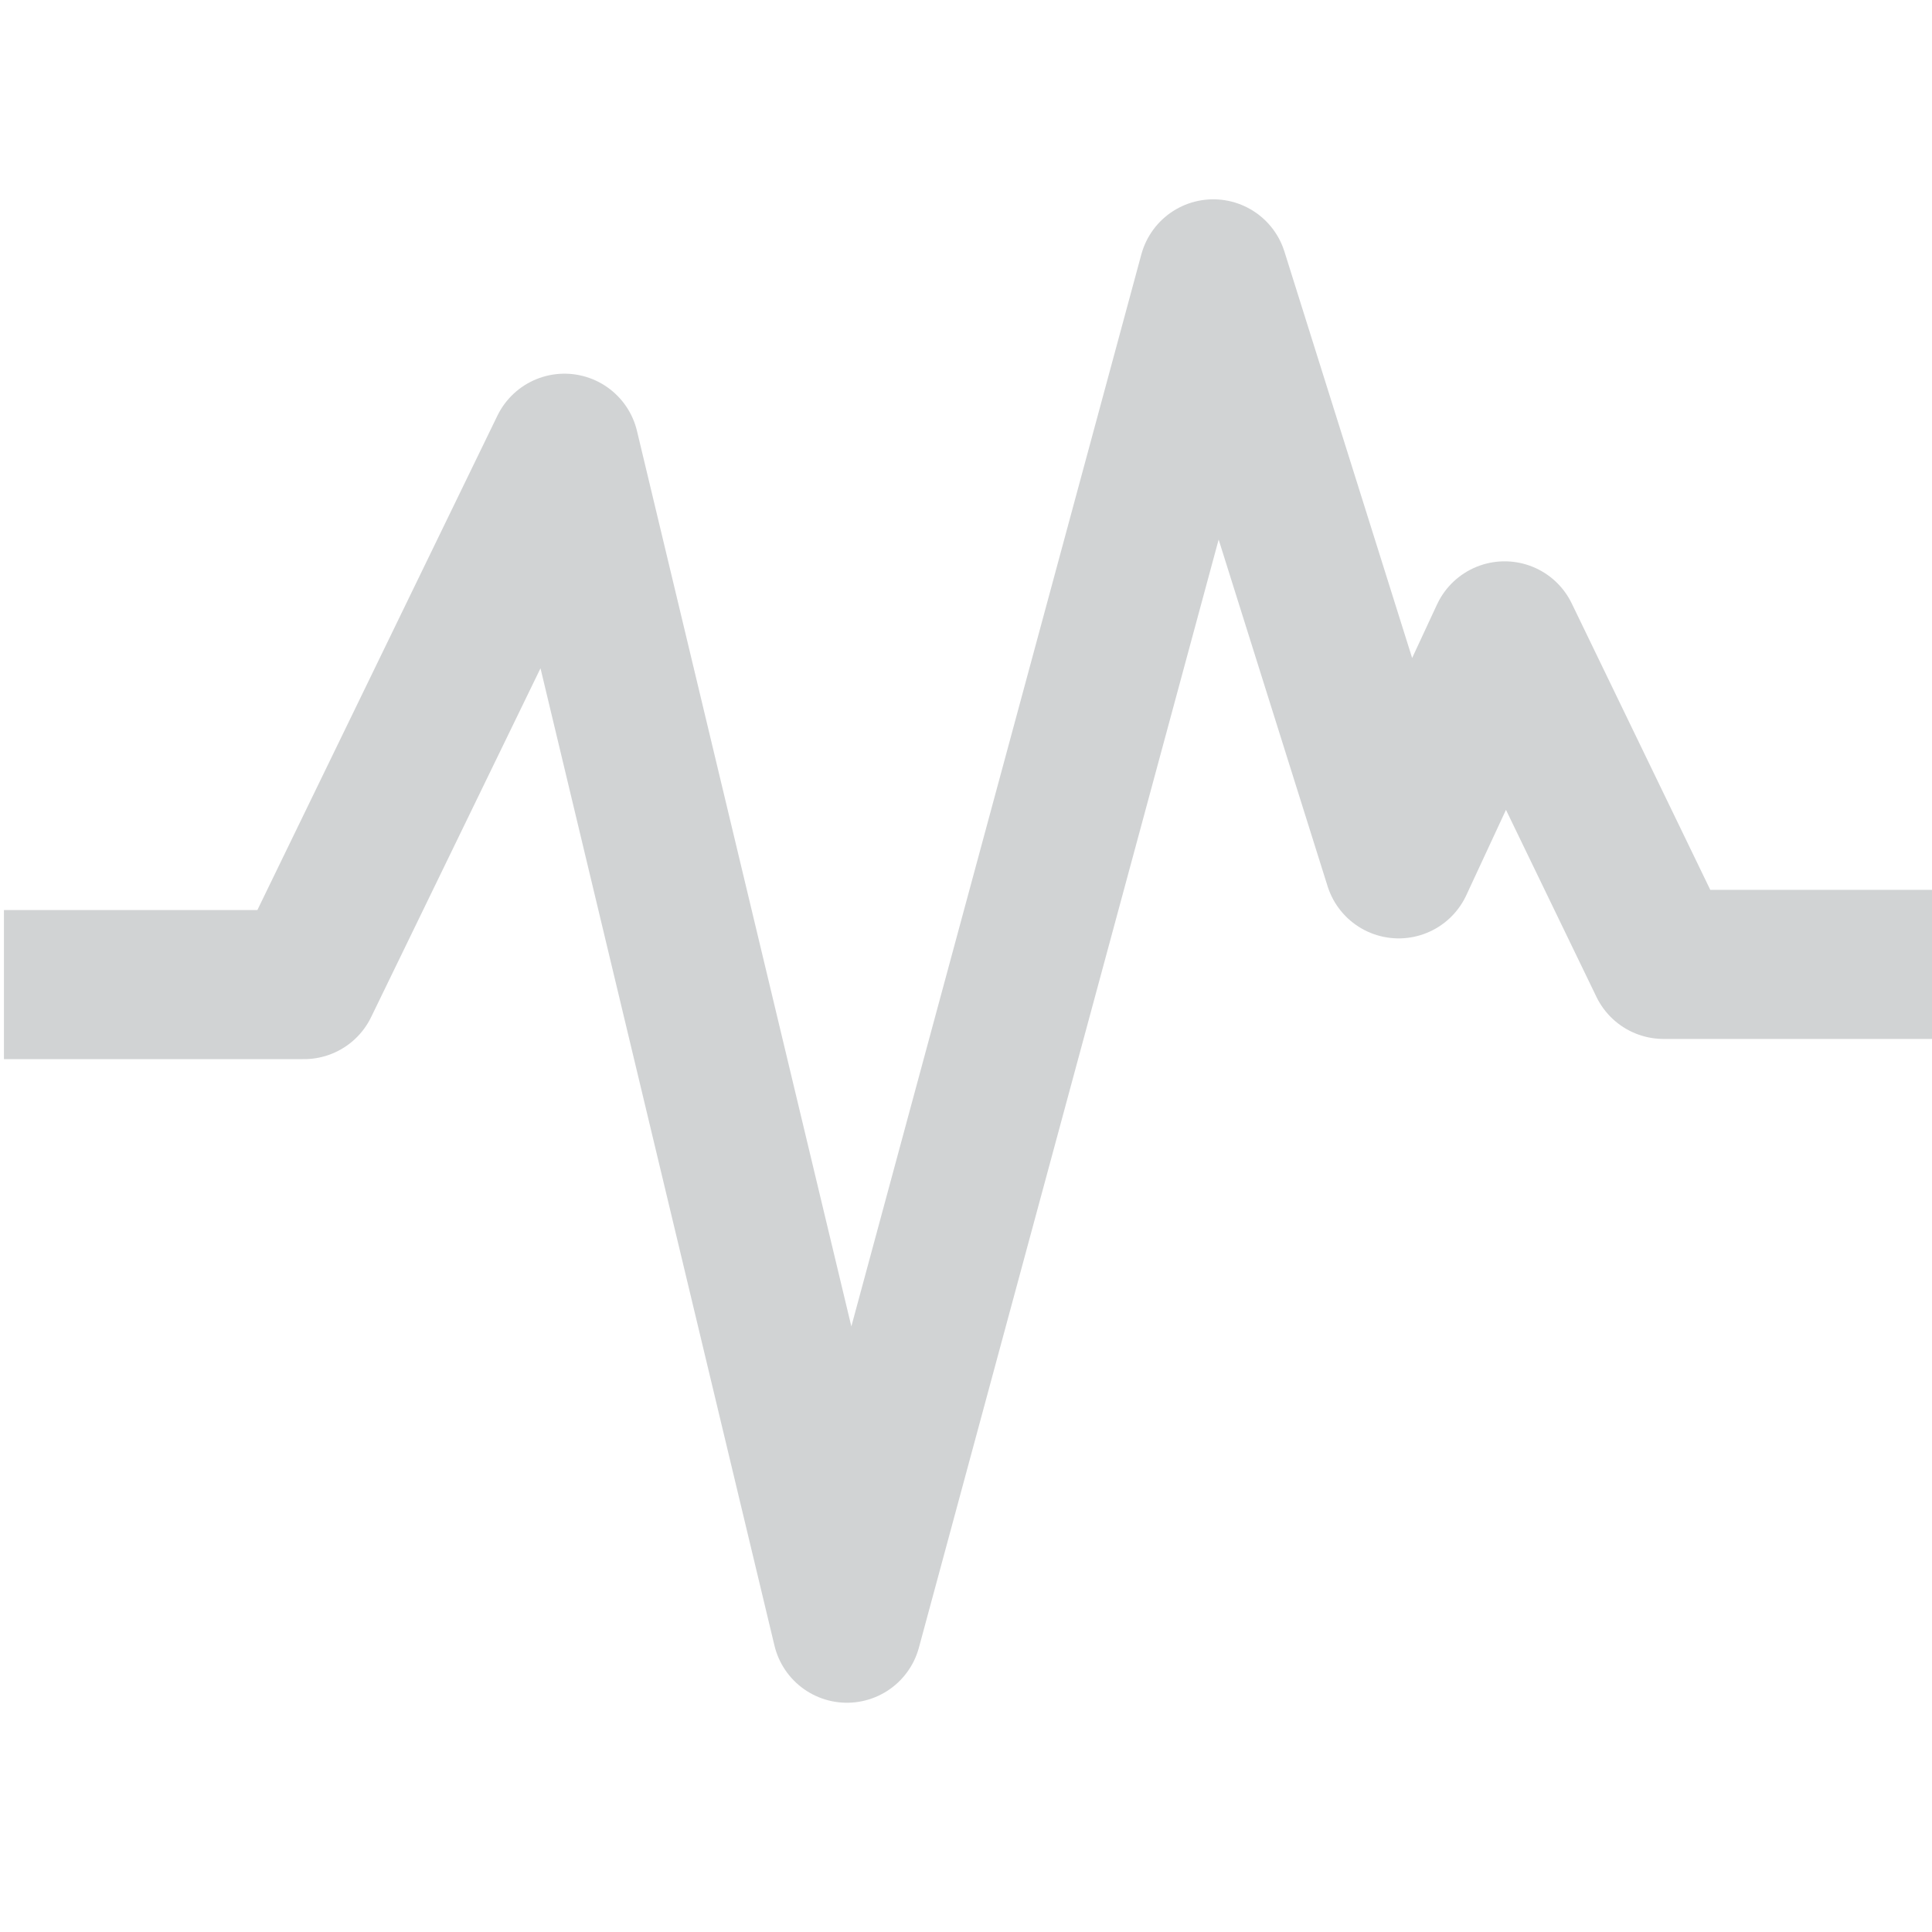 <?xml version="1.0" encoding="UTF-8" standalone="no"?>
<!-- Created with Inkscape (http://www.inkscape.org/) -->

<svg
   width="24mm"
   height="24mm"
   viewBox="0 0 24 24"
   version="1.1"
   id="svg3973"
   inkscape:version="1.1 (c68e22c387, 2022-05-23)"
   sodipodi:docname="signos.svg"
   xmlns:inkscape="http://www.inkscape.org/namespaces/inkscape"
   xmlns:sodipodi="http://sodipodi.sourceforge.net/DTD/sodipodi-0.dtd"
   xmlns="http://www.w3.org/2000/svg"
   xmlns:svg="http://www.w3.org/2000/svg">
  <sodipodi:namedview
     id="namedview3975"
     pagecolor="#ffffff"
     bordercolor="#666666"
     borderopacity="1.0"
     inkscape:pageshadow="2"
     inkscape:pageopacity="0.0"
     inkscape:pagecheckerboard="0"
     inkscape:document-units="mm"
     showgrid="false"
     width="24mm"
     inkscape:zoom="3.1072952"
     inkscape:cx="93.167847"
     inkscape:cy="69.031099"
     inkscape:window-width="1920"
     inkscape:window-height="1057"
     inkscape:window-x="-8"
     inkscape:window-y="-8"
     inkscape:window-maximized="1"
     inkscape:current-layer="layer1" />
  <defs
     id="defs3970" />
  <g
     inkscape:label="Layer 1"
     inkscape:groupmode="layer"
     id="layer1">
    <path
       style="fill:none;stroke:#d1d3d4;stroke-width:1.852;stroke-linecap:butt;stroke-linejoin:round;stroke-miterlimit:4;stroke-dasharray:none;stroke-opacity:1"
       d="M 0.049,12.231 H 3.777 l 3.235,-6.663 3.509,14.658 4.551,-16.824 2.303,7.329 1.316,-2.832 1.974,4.081 h 3.838"
       id="path7407" />
  </g>
</svg>
